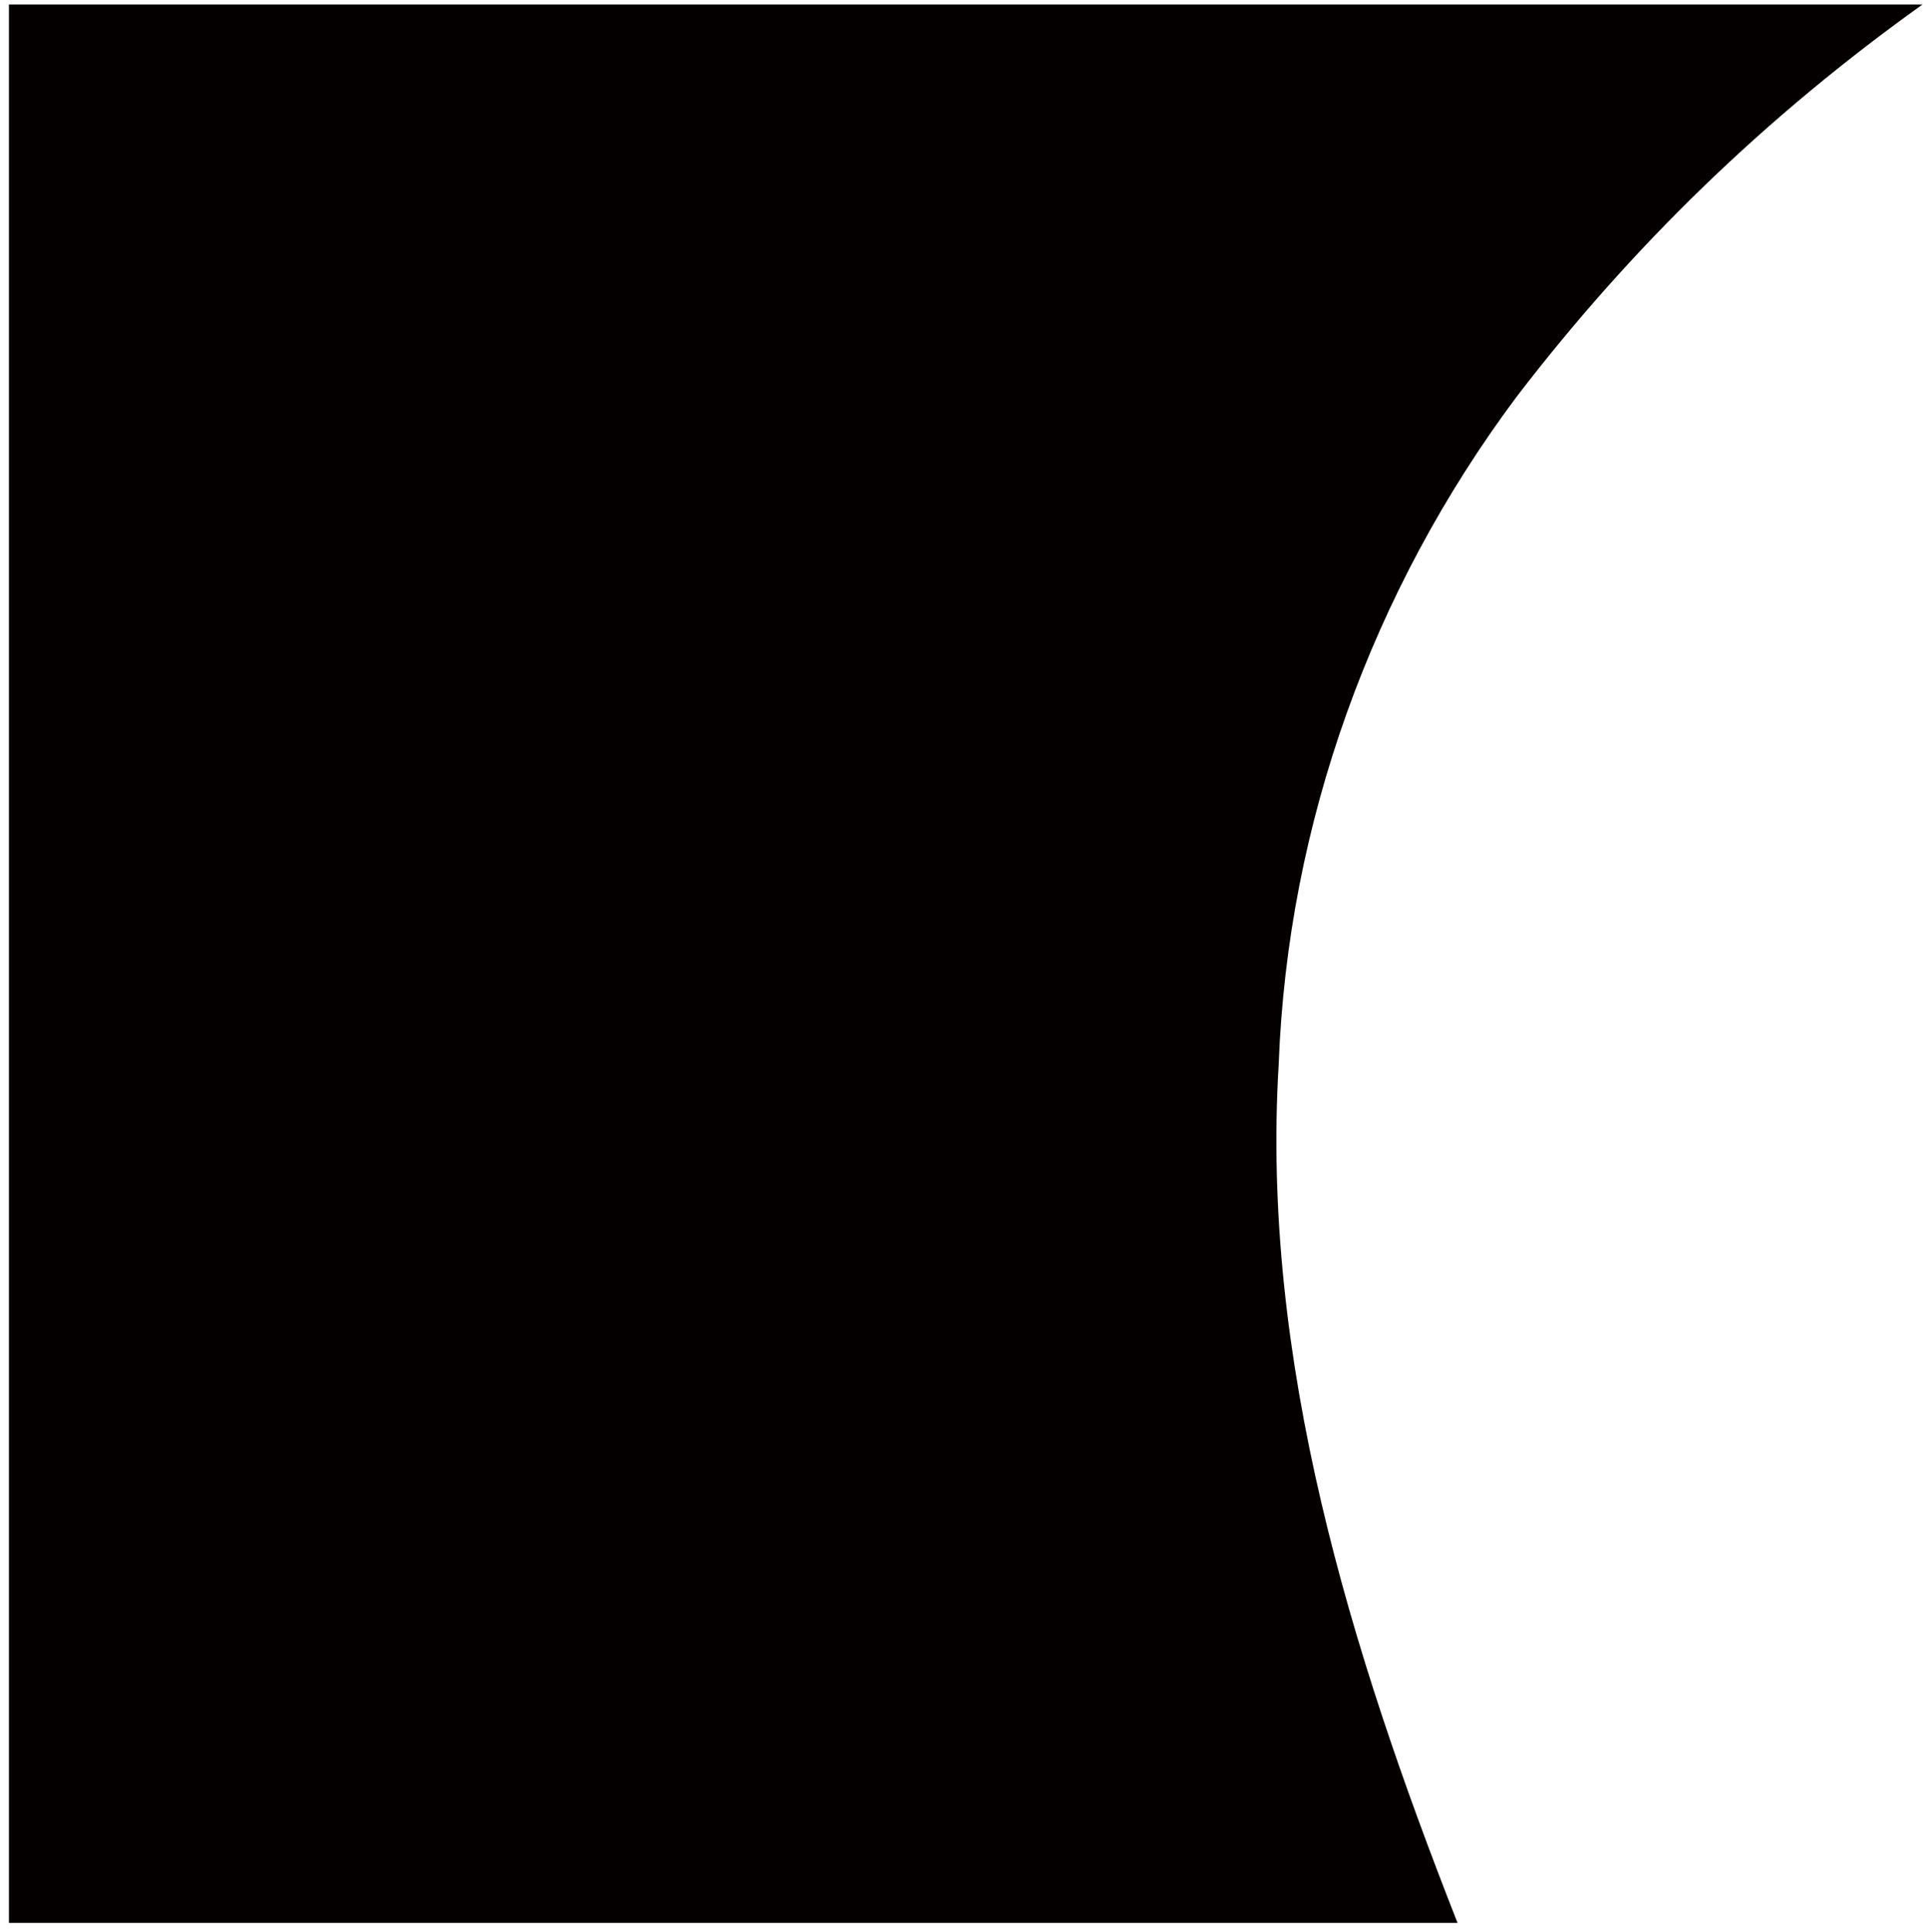 <?xml version="1.0" encoding="utf-8"?>
<!-- Generator: Adobe Illustrator 25.3.1, SVG Export Plug-In . SVG Version: 6.00 Build 0)  -->
<svg version="1.1" id="图层_1" xmlns="http://www.w3.org/2000/svg" xmlns:xlink="http://www.w3.org/1999/xlink" x="0px" y="0px"
	 viewBox="0 0 43.1 43.2" style="enable-background:new 0 0 43.1 43.2;" xml:space="preserve">
<style type="text/css">
	.st0{fill:#040000;}
</style>
<path class="st0" d="M0.2,0.1c12.6,0,25.3,0,37.9,0c1.6,0,3.3,0,4.9,0c-3.5,2.5-6.5,5.4-9.1,8.8c-3.2,4.3-5.1,9.5-5.3,14.9
	c-0.4,6.6,1.6,13.1,4,19.2c-10.8,0-21.6,0-32.4,0C0.2,28.7,0.2,14.4,0.2,0.1"/>
</svg>

